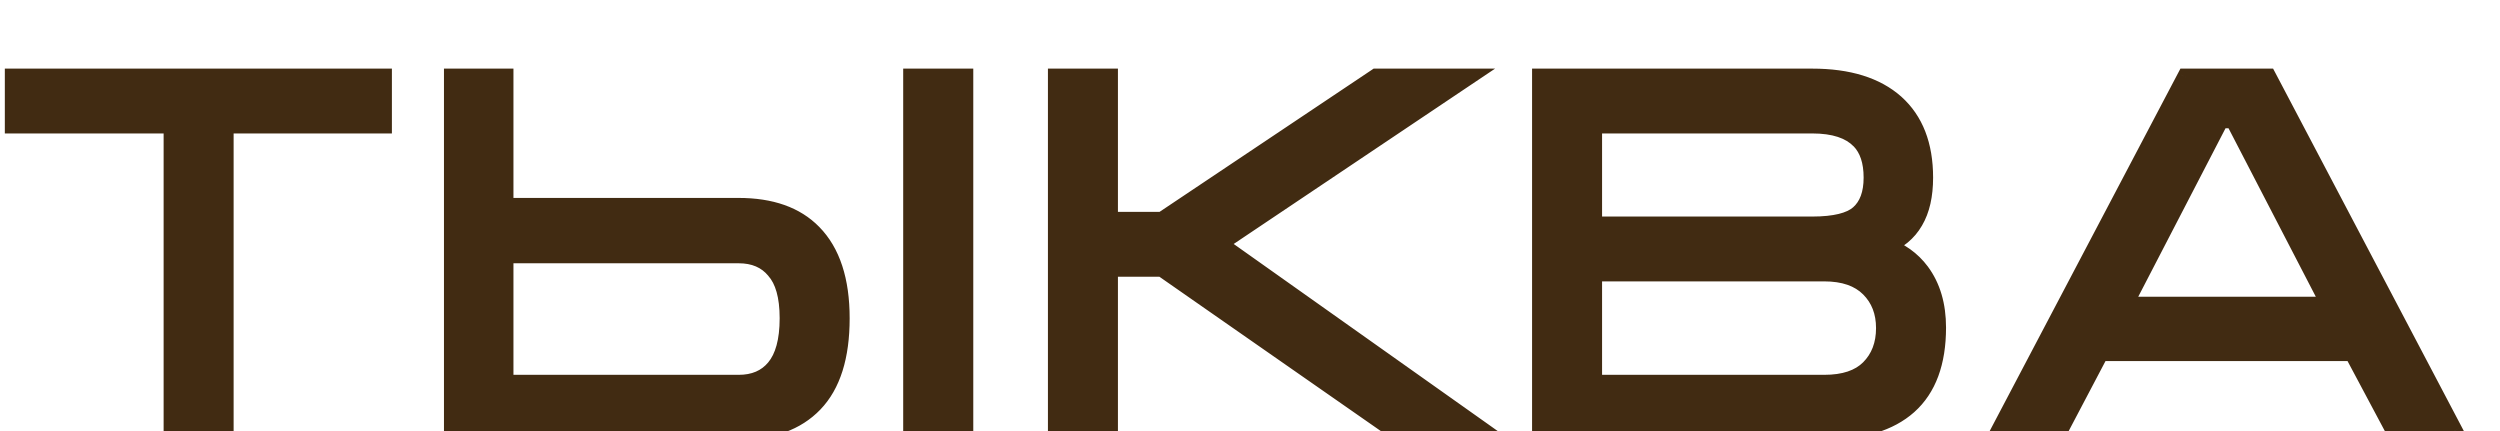 <?xml version="1.0" encoding="UTF-8"?> <svg xmlns="http://www.w3.org/2000/svg" width="29" height="5" viewBox="0 0 29 5" fill="none"><path d="M0.156 0.896H4.446V1.448H2.61V5H1.998V1.448H0.156V0.896ZM11.19 5H10.578V0.896H11.19V5ZM5.25 0.896H5.856V2.396H8.568C8.944 2.396 9.232 2.498 9.432 2.702C9.648 2.922 9.756 3.252 9.756 3.692C9.756 4.136 9.652 4.466 9.444 4.682C9.24 4.894 8.948 5 8.568 5H5.25V0.896ZM5.856 2.954V4.448H8.568C8.748 4.448 8.888 4.388 8.988 4.268C9.092 4.144 9.144 3.952 9.144 3.692C9.144 3.436 9.092 3.25 8.988 3.134C8.888 3.014 8.748 2.954 8.568 2.954H5.856ZM12.256 5V0.896H12.868V2.558H13.48L15.964 0.896H17.014L14.134 2.828L17.2 5H16.192L13.48 3.11H12.868V5H12.256ZM22.474 3.8C22.474 4.204 22.362 4.506 22.138 4.706C21.918 4.902 21.594 5 21.166 5H17.872V0.896H21.022C21.442 0.896 21.764 0.996 21.988 1.196C22.212 1.396 22.324 1.684 22.324 2.06C22.324 2.472 22.17 2.736 21.862 2.852C22.038 2.912 22.178 3.012 22.282 3.152C22.41 3.324 22.474 3.54 22.474 3.8ZM21.718 2.06C21.718 1.872 21.67 1.728 21.574 1.628C21.458 1.508 21.274 1.448 21.022 1.448H18.484V2.612H21.022C21.282 2.612 21.462 2.568 21.562 2.48C21.666 2.388 21.718 2.248 21.718 2.06ZM18.484 3.164V4.448H21.16C21.392 4.448 21.566 4.39 21.682 4.274C21.802 4.154 21.862 3.998 21.862 3.806C21.862 3.618 21.802 3.464 21.682 3.344C21.562 3.224 21.388 3.164 21.16 3.164H18.484ZM26.308 0.896L28.468 5H27.778L27.292 4.088H24.364L23.884 5H23.194L25.354 0.896H26.308ZM27.028 3.542L25.912 1.388H25.756L24.64 3.542H27.028Z" fill="#412B12"></path><path d="M0.156 0.896V0.796H0.056V0.896H0.156ZM4.446 0.896H4.546V0.796H4.446V0.896ZM4.446 1.448V1.548H4.546V1.448H4.446ZM2.61 1.448V1.348H2.51V1.448H2.61ZM2.61 5V5.1H2.71V5H2.61ZM1.998 5H1.898V5.1H1.998V5ZM1.998 1.448H2.098V1.348H1.998V1.448ZM0.156 1.448H0.056V1.548H0.156V1.448ZM0.156 0.996H4.446V0.796H0.156V0.996ZM4.346 0.896V1.448H4.546V0.896H4.346ZM4.446 1.348H2.61V1.548H4.446V1.348ZM2.51 1.448V5H2.71V1.448H2.51ZM2.61 4.9H1.998V5.1H2.61V4.9ZM2.098 5V1.448H1.898V5H2.098ZM1.998 1.348H0.156V1.548H1.998V1.348ZM0.256 1.448V0.896H0.056V1.448H0.256ZM11.19 5V5.1H11.29V5H11.19ZM10.578 5H10.477V5.1H10.578V5ZM10.578 0.896V0.796H10.477V0.896H10.578ZM11.19 0.896H11.29V0.796H11.19V0.896ZM5.25 0.896V0.796H5.15V0.896H5.25ZM5.856 0.896H5.956V0.796H5.856V0.896ZM5.856 2.396H5.756V2.496H5.856V2.396ZM9.432 2.702L9.36 2.772L9.36 2.772L9.432 2.702ZM9.444 4.682L9.371 4.613L9.371 4.613L9.444 4.682ZM5.25 5H5.15V5.1H5.25V5ZM5.856 2.954V2.854H5.756V2.954H5.856ZM5.856 4.448H5.756V4.548H5.856V4.448ZM8.988 4.268L8.911 4.204L8.911 4.204L8.988 4.268ZM8.988 3.134L8.911 3.198L8.913 3.201L8.988 3.134ZM11.19 4.9H10.578V5.1H11.19V4.9ZM10.678 5V0.896H10.477V5H10.678ZM10.578 0.996H11.19V0.796H10.578V0.996ZM11.089 0.896V5H11.29V0.896H11.089ZM5.25 0.996H5.856V0.796H5.25V0.996ZM5.756 0.896V2.396H5.956V0.896H5.756ZM5.856 2.496H8.568V2.296H5.856V2.496ZM8.568 2.496C8.926 2.496 9.184 2.593 9.36 2.772L9.503 2.632C9.279 2.403 8.962 2.296 8.568 2.296V2.496ZM9.36 2.772C9.551 2.967 9.656 3.267 9.656 3.692H9.856C9.856 3.237 9.744 2.877 9.503 2.632L9.36 2.772ZM9.656 3.692C9.656 4.122 9.555 4.423 9.371 4.613L9.516 4.751C9.749 4.509 9.856 4.15 9.856 3.692H9.656ZM9.371 4.613C9.191 4.8 8.929 4.9 8.568 4.9V5.1C8.966 5.1 9.288 4.988 9.516 4.751L9.371 4.613ZM8.568 4.9H5.25V5.1H8.568V4.9ZM5.35 5V0.896H5.15V5H5.35ZM5.756 2.954V4.448H5.956V2.954H5.756ZM5.856 4.548H8.568V4.348H5.856V4.548ZM8.568 4.548C8.772 4.548 8.942 4.478 9.064 4.332L8.911 4.204C8.833 4.298 8.723 4.348 8.568 4.348V4.548ZM9.064 4.332C9.19 4.182 9.244 3.962 9.244 3.692H9.044C9.044 3.942 8.993 4.106 8.911 4.204L9.064 4.332ZM9.244 3.692C9.244 3.426 9.19 3.21 9.062 3.067L8.913 3.201C8.993 3.29 9.044 3.446 9.044 3.692H9.244ZM9.064 3.07C8.942 2.924 8.772 2.854 8.568 2.854V3.054C8.723 3.054 8.833 3.104 8.911 3.198L9.064 3.07ZM8.568 2.854H5.856V3.054H8.568V2.854ZM12.256 5H12.156V5.1H12.256V5ZM12.256 0.896V0.796H12.156V0.896H12.256ZM12.868 0.896H12.968V0.796H12.868V0.896ZM12.868 2.558H12.768V2.658H12.868V2.558ZM13.48 2.558V2.658H13.51L13.536 2.641L13.48 2.558ZM15.964 0.896V0.796H15.934L15.909 0.813L15.964 0.896ZM17.014 0.896L17.07 0.979L17.343 0.796H17.014V0.896ZM14.134 2.828L14.078 2.745L13.958 2.826L14.076 2.91L14.134 2.828ZM17.2 5V5.1H17.514L17.258 4.918L17.2 5ZM16.192 5L16.135 5.082L16.161 5.1H16.192V5ZM13.48 3.11L13.537 3.028L13.511 3.01H13.48V3.11ZM12.868 3.11V3.01H12.768V3.11H12.868ZM12.868 5V5.1H12.968V5H12.868ZM12.356 5V0.896H12.156V5H12.356ZM12.256 0.996H12.868V0.796H12.256V0.996ZM12.768 0.896V2.558H12.968V0.896H12.768ZM12.868 2.658H13.48V2.458H12.868V2.658ZM13.536 2.641L16.02 0.979L15.909 0.813L13.425 2.475L13.536 2.641ZM15.964 0.996H17.014V0.796H15.964V0.996ZM16.958 0.813L14.078 2.745L14.19 2.911L17.07 0.979L16.958 0.813ZM14.076 2.91L17.142 5.082L17.258 4.918L14.192 2.746L14.076 2.91ZM17.2 4.9H16.192V5.1H17.2V4.9ZM16.249 4.918L13.537 3.028L13.423 3.192L16.135 5.082L16.249 4.918ZM13.48 3.01H12.868V3.21H13.48V3.01ZM12.768 3.11V5H12.968V3.11H12.768ZM12.868 4.9H12.256V5.1H12.868V4.9ZM22.138 4.706L22.205 4.781L22.205 4.781L22.138 4.706ZM17.872 5H17.772V5.1H17.872V5ZM17.872 0.896V0.796H17.772V0.896H17.872ZM21.988 1.196L21.922 1.271L21.922 1.271L21.988 1.196ZM21.862 2.852L21.827 2.758L21.566 2.857L21.83 2.947L21.862 2.852ZM22.282 3.152L22.202 3.212L22.202 3.212L22.282 3.152ZM21.574 1.628L21.646 1.559L21.646 1.558L21.574 1.628ZM18.484 1.448V1.348H18.384V1.448H18.484ZM18.484 2.612H18.384V2.712H18.484V2.612ZM21.562 2.48L21.628 2.555L21.628 2.555L21.562 2.48ZM18.484 3.164V3.064H18.384V3.164H18.484ZM18.484 4.448H18.384V4.548H18.484V4.448ZM21.682 4.274L21.753 4.345L21.753 4.345L21.682 4.274ZM21.682 3.344L21.753 3.273L21.753 3.273L21.682 3.344ZM22.374 3.8C22.374 4.186 22.268 4.456 22.072 4.631L22.205 4.781C22.457 4.556 22.574 4.222 22.574 3.8H22.374ZM22.072 4.631C21.877 4.805 21.581 4.9 21.166 4.9V5.1C21.608 5.1 21.96 4.999 22.205 4.781L22.072 4.631ZM21.166 4.9H17.872V5.1H21.166V4.9ZM17.972 5V0.896H17.772V5H17.972ZM17.872 0.996H21.022V0.796H17.872V0.996ZM21.022 0.996C21.427 0.996 21.722 1.092 21.922 1.271L22.055 1.121C21.806 0.9 21.457 0.796 21.022 0.796V0.996ZM21.922 1.271C22.119 1.447 22.224 1.705 22.224 2.06H22.424C22.424 1.663 22.305 1.345 22.055 1.121L21.922 1.271ZM22.224 2.06C22.224 2.254 22.188 2.404 22.122 2.517C22.058 2.627 21.961 2.708 21.827 2.758L21.898 2.946C22.071 2.88 22.206 2.771 22.295 2.617C22.384 2.466 22.424 2.278 22.424 2.06H22.224ZM21.83 2.947C21.988 3.001 22.111 3.089 22.202 3.212L22.363 3.092C22.246 2.935 22.088 2.823 21.895 2.757L21.83 2.947ZM22.202 3.212C22.315 3.363 22.374 3.557 22.374 3.8H22.574C22.574 3.523 22.506 3.285 22.363 3.092L22.202 3.212ZM21.818 2.06C21.818 1.856 21.766 1.683 21.646 1.559L21.502 1.697C21.575 1.773 21.618 1.888 21.618 2.06H21.818ZM21.646 1.558C21.504 1.411 21.288 1.348 21.022 1.348V1.548C21.261 1.548 21.413 1.605 21.502 1.698L21.646 1.558ZM21.022 1.348H18.484V1.548H21.022V1.348ZM18.384 1.448V2.612H18.584V1.448H18.384ZM18.484 2.712H21.022V2.512H18.484V2.712ZM21.022 2.712C21.287 2.712 21.499 2.669 21.628 2.555L21.496 2.405C21.425 2.467 21.278 2.512 21.022 2.512V2.712ZM21.628 2.555C21.761 2.438 21.818 2.266 21.818 2.06H21.618C21.618 2.23 21.572 2.338 21.496 2.405L21.628 2.555ZM18.384 3.164V4.448H18.584V3.164H18.384ZM18.484 4.548H21.16V4.348H18.484V4.548ZM21.16 4.548C21.408 4.548 21.612 4.486 21.753 4.345L21.612 4.203C21.521 4.294 21.377 4.348 21.16 4.348V4.548ZM21.753 4.345C21.894 4.203 21.962 4.021 21.962 3.806H21.762C21.762 3.975 21.71 4.105 21.612 4.203L21.753 4.345ZM21.962 3.806C21.962 3.595 21.894 3.414 21.753 3.273L21.612 3.415C21.711 3.514 21.762 3.641 21.762 3.806H21.962ZM21.753 3.273C21.608 3.129 21.405 3.064 21.16 3.064V3.264C21.371 3.264 21.516 3.319 21.612 3.415L21.753 3.273ZM21.16 3.064H18.484V3.264H21.16V3.064ZM26.308 0.896L26.396 0.849L26.368 0.796H26.308V0.896ZM28.468 5V5.1H28.633L28.556 4.953L28.468 5ZM27.778 5L27.689 5.047L27.718 5.1H27.778V5ZM27.292 4.088L27.38 4.041L27.352 3.988H27.292V4.088ZM24.364 4.088V3.988H24.303L24.275 4.041L24.364 4.088ZM23.884 5V5.1H23.944L23.972 5.047L23.884 5ZM23.194 5L23.105 4.953L23.028 5.1H23.194V5ZM25.354 0.896V0.796H25.293L25.265 0.849L25.354 0.896ZM27.028 3.542V3.642H27.192L27.116 3.496L27.028 3.542ZM25.912 1.388L26 1.342L25.973 1.288H25.912V1.388ZM25.756 1.388V1.288H25.695L25.667 1.342L25.756 1.388ZM24.64 3.542L24.551 3.496L24.475 3.642H24.64V3.542ZM26.219 0.943L28.379 5.047L28.556 4.953L26.396 0.849L26.219 0.943ZM28.468 4.9H27.778V5.1H28.468V4.9ZM27.866 4.953L27.38 4.041L27.203 4.135L27.689 5.047L27.866 4.953ZM27.292 3.988H24.364V4.188H27.292V3.988ZM24.275 4.041L23.795 4.953L23.972 5.047L24.452 4.135L24.275 4.041ZM23.884 4.9H23.194V5.1H23.884V4.9ZM23.282 5.047L25.442 0.943L25.265 0.849L23.105 4.953L23.282 5.047ZM25.354 0.996H26.308V0.796H25.354V0.996ZM27.116 3.496L26 1.342L25.823 1.434L26.939 3.588L27.116 3.496ZM25.912 1.288H25.756V1.488H25.912V1.288ZM25.667 1.342L24.551 3.496L24.728 3.588L25.844 1.434L25.667 1.342ZM24.64 3.642H27.028V3.442H24.64V3.642Z" fill="#412B12"></path></svg> 
